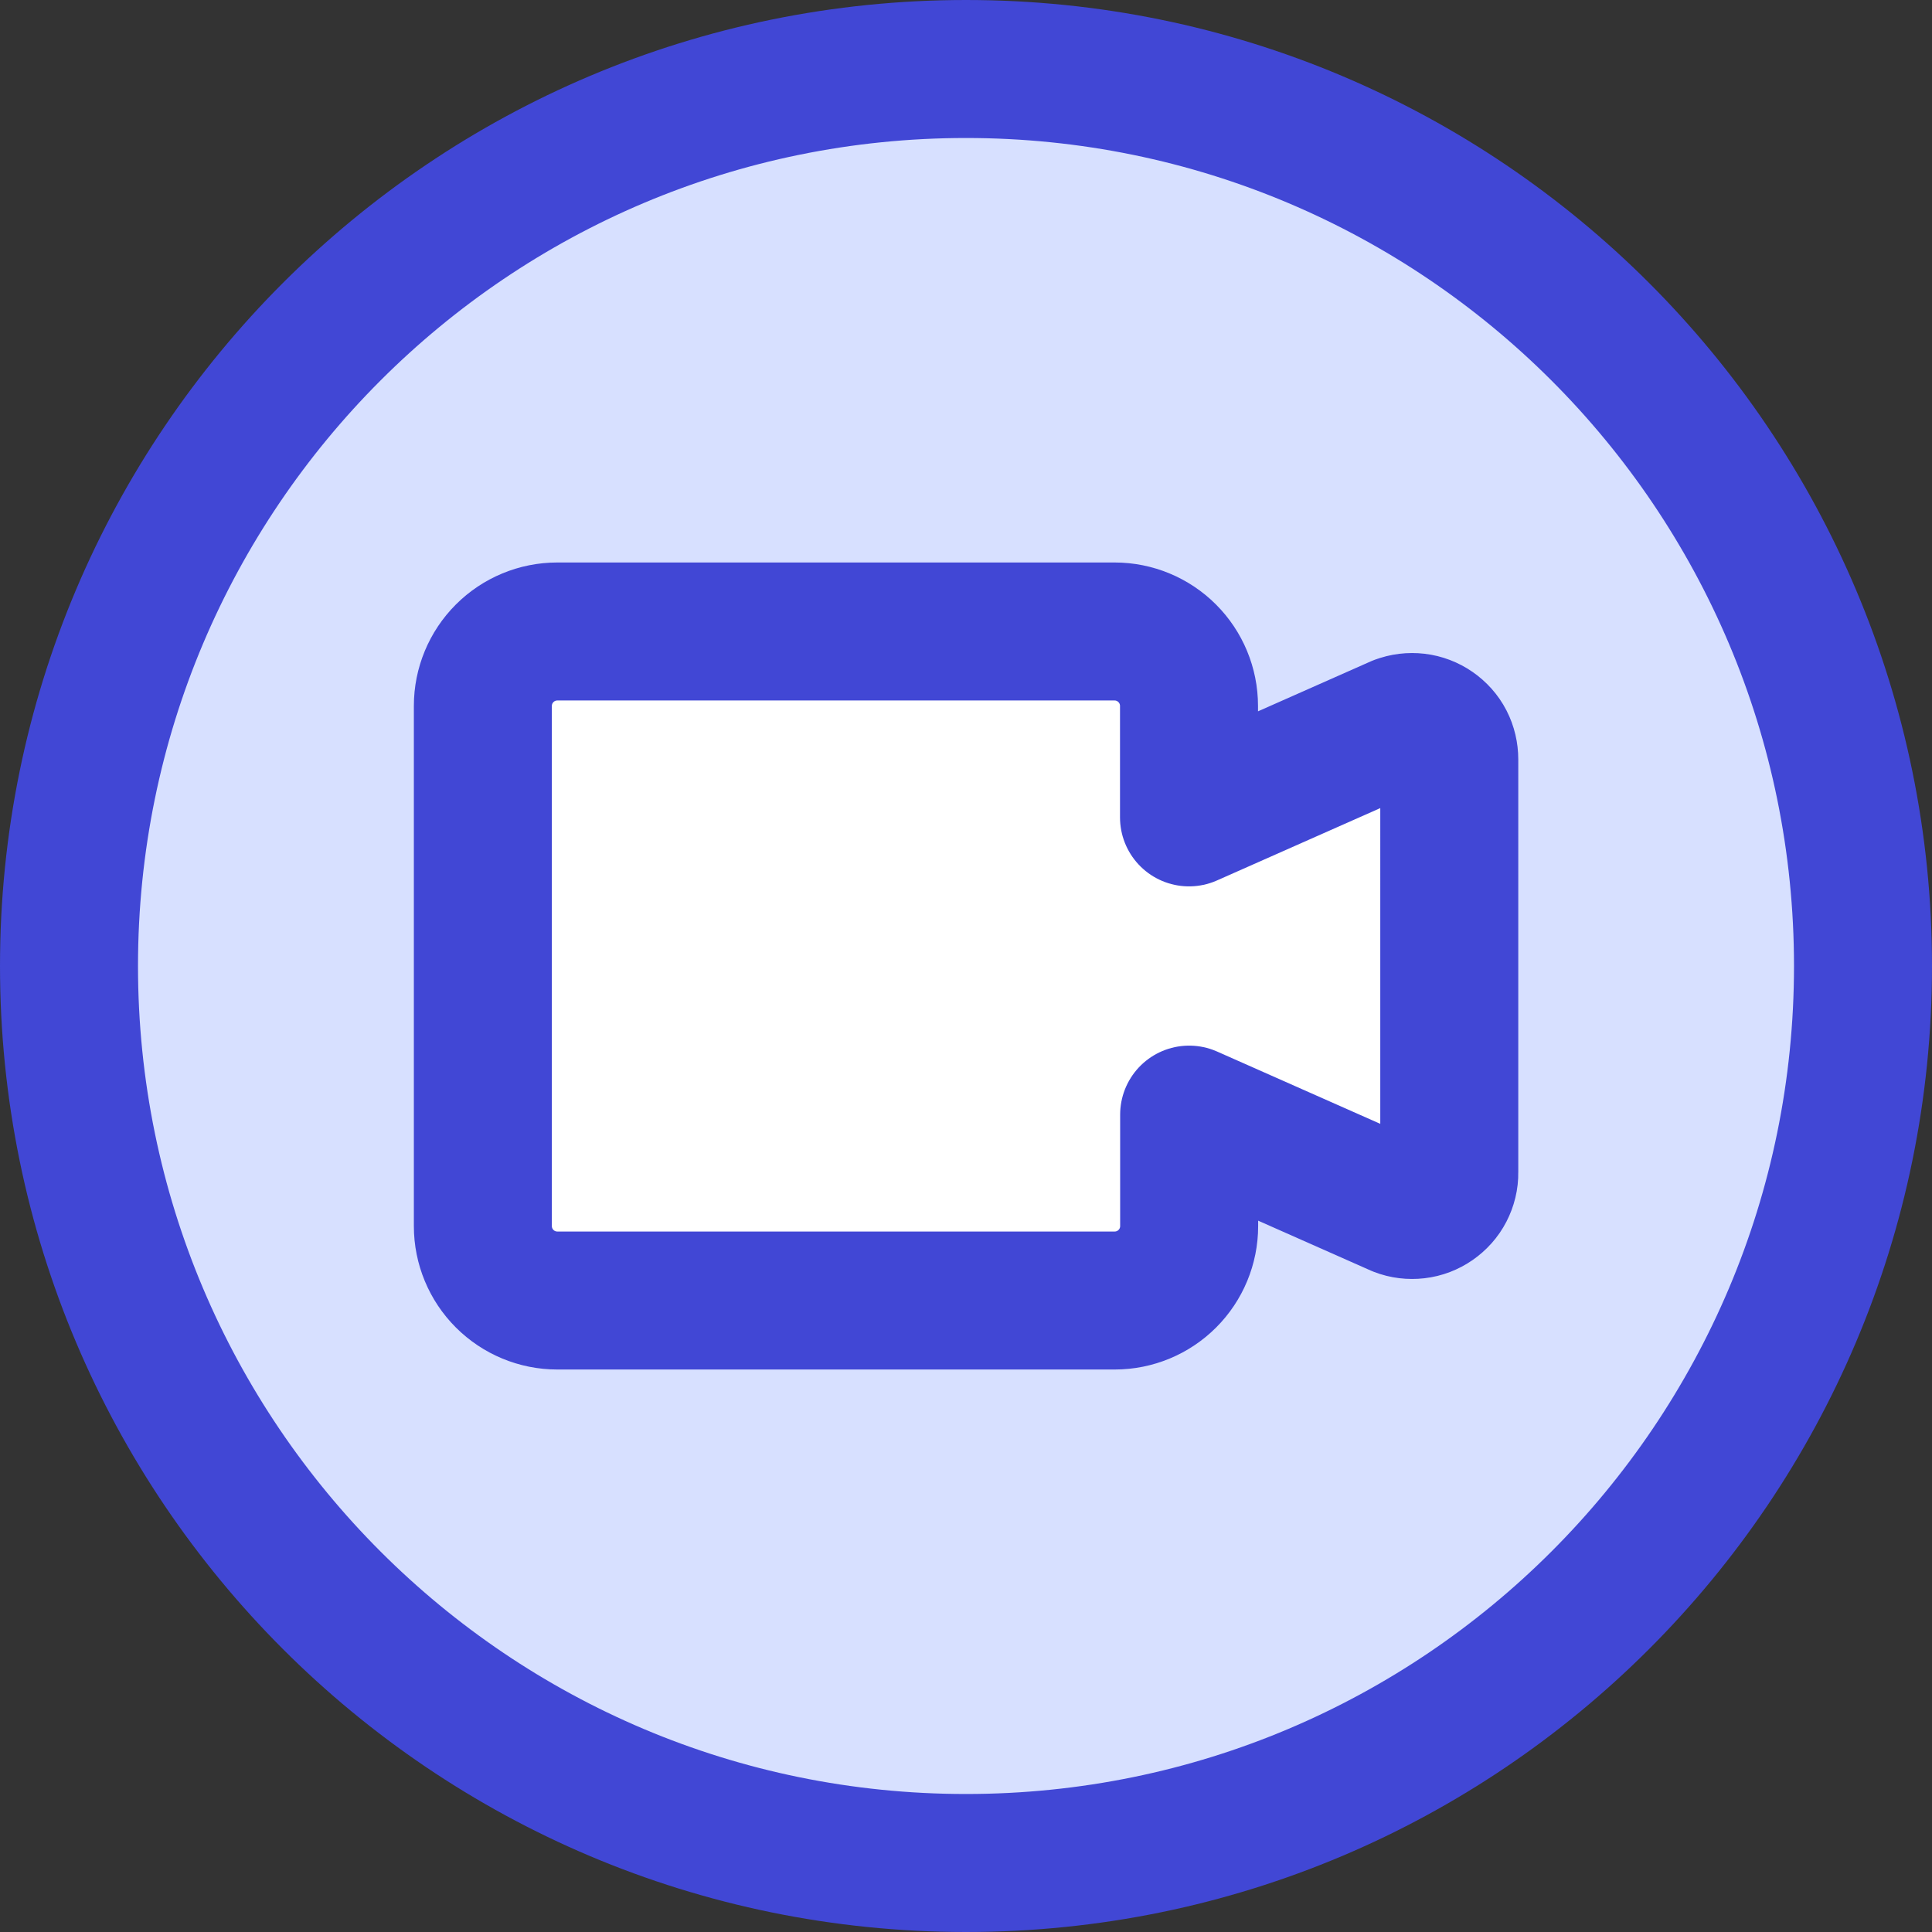 <svg xmlns="http://www.w3.org/2000/svg" fill="none" viewBox="0 0 14 14" id="Webcam-Video-Circle--Streamline-Core"><rect x="0" y="0" width="14" height="14" fill="#333333" stroke="none"/><desc>Webcam Video Circle Streamline Icon: https://streamlinehq.com</desc><g id="webcam-video-circle--work-video-meeting-camera-company-conference-office"><path id="Subtract" fill="#d7e0ff" fill-rule="evenodd" d="M13.5 7c0 3.59 -2.91 6.5 -6.5 6.5C3.41 13.5 0.5 10.59 0.5 7 0.5 3.41 3.41 0.5 7 0.5c3.59 0 6.5 2.91 6.5 6.5ZM8.616 5.923l1.519 -0.673c0.041 -0.016 0.085 -0.021 0.129 -0.016 0.044 0.005 0.085 0.021 0.121 0.046 0.036 0.025 0.066 0.058 0.086 0.097 0.02 0.039 0.031 0.082 0.03 0.126v2.995c0 0.044 -0.01 0.087 -0.03 0.126 -0.02 0.039 -0.05 0.072 -0.086 0.097 -0.036 0.025 -0.078 0.041 -0.121 0.046 -0.044 0.005 -0.088 -0 -0.129 -0.016l-1.519 -0.673v0.808c0 0.143 -0.057 0.28 -0.158 0.381 -0.101 0.101 -0.238 0.158 -0.381 0.158H4.038c-0.143 0 -0.28 -0.057 -0.381 -0.158 -0.101 -0.101 -0.158 -0.238 -0.158 -0.381V5.115c0 -0.143 0.057 -0.28 0.158 -0.381 0.101 -0.101 0.238 -0.158 0.381 -0.158h4.04c0.143 0 0.28 0.057 0.381 0.158 0.101 0.101 0.158 0.238 0.158 0.381v0.808Z" clip-rule="evenodd" stroke-width="1"></path><path id="Vector" fill="#ffffff" d="m10.135 5.25 -1.519 0.673v-0.808c0 -0.143 -0.057 -0.28 -0.158 -0.381 -0.101 -0.101 -0.238 -0.158 -0.381 -0.158H4.038c-0.143 0 -0.28 0.057 -0.381 0.158 -0.101 0.101 -0.158 0.238 -0.158 0.381V8.885c0 0.143 0.057 0.28 0.158 0.381 0.101 0.101 0.238 0.158 0.381 0.158h4.04c0.143 0 0.28 -0.057 0.381 -0.158 0.101 -0.101 0.158 -0.238 0.158 -0.381v-0.808l1.519 0.673c0.041 0.016 0.085 0.021 0.129 0.016 0.044 -0.005 0.085 -0.021 0.121 -0.046 0.036 -0.025 0.066 -0.058 0.086 -0.097 0.02 -0.039 0.031 -0.082 0.03 -0.126V5.503c0 -0.044 -0.01 -0.087 -0.03 -0.126 -0.02 -0.039 -0.05 -0.072 -0.086 -0.097 -0.036 -0.025 -0.078 -0.041 -0.121 -0.046 -0.044 -0.005 -0.088 0 -0.129 0.016Z" stroke-width="1"></path><path id="Vector_2" stroke="#4147d5" stroke-linecap="round" stroke-linejoin="round" d="m10.135 5.25 -1.519 0.673v-0.808c0 -0.143 -0.057 -0.28 -0.158 -0.381 -0.101 -0.101 -0.238 -0.158 -0.381 -0.158H4.038c-0.143 0 -0.28 0.057 -0.381 0.158 -0.101 0.101 -0.158 0.238 -0.158 0.381V8.885c0 0.143 0.057 0.28 0.158 0.381 0.101 0.101 0.238 0.158 0.381 0.158h4.04c0.143 0 0.28 -0.057 0.381 -0.158 0.101 -0.101 0.158 -0.238 0.158 -0.381v-0.808l1.519 0.673c0.041 0.016 0.085 0.021 0.129 0.016 0.044 -0.005 0.085 -0.021 0.121 -0.046 0.036 -0.025 0.066 -0.058 0.086 -0.097 0.02 -0.039 0.031 -0.082 0.03 -0.126V5.503c0 -0.044 -0.01 -0.087 -0.03 -0.126 -0.02 -0.039 -0.05 -0.072 -0.086 -0.097 -0.036 -0.025 -0.078 -0.041 -0.121 -0.046 -0.044 -0.005 -0.088 0 -0.129 0.016Z" stroke-width="1"></path><path id="Vector_3" stroke="#4147d5" stroke-linecap="round" stroke-linejoin="round" d="M7 13.5c3.59 0 6.5 -2.91 6.5 -6.5C13.5 3.41 10.59 0.5 7 0.5 3.41 0.5 0.5 3.41 0.5 7c0 3.59 2.91 6.5 6.5 6.5Z" stroke-width="1"></path></g></svg>